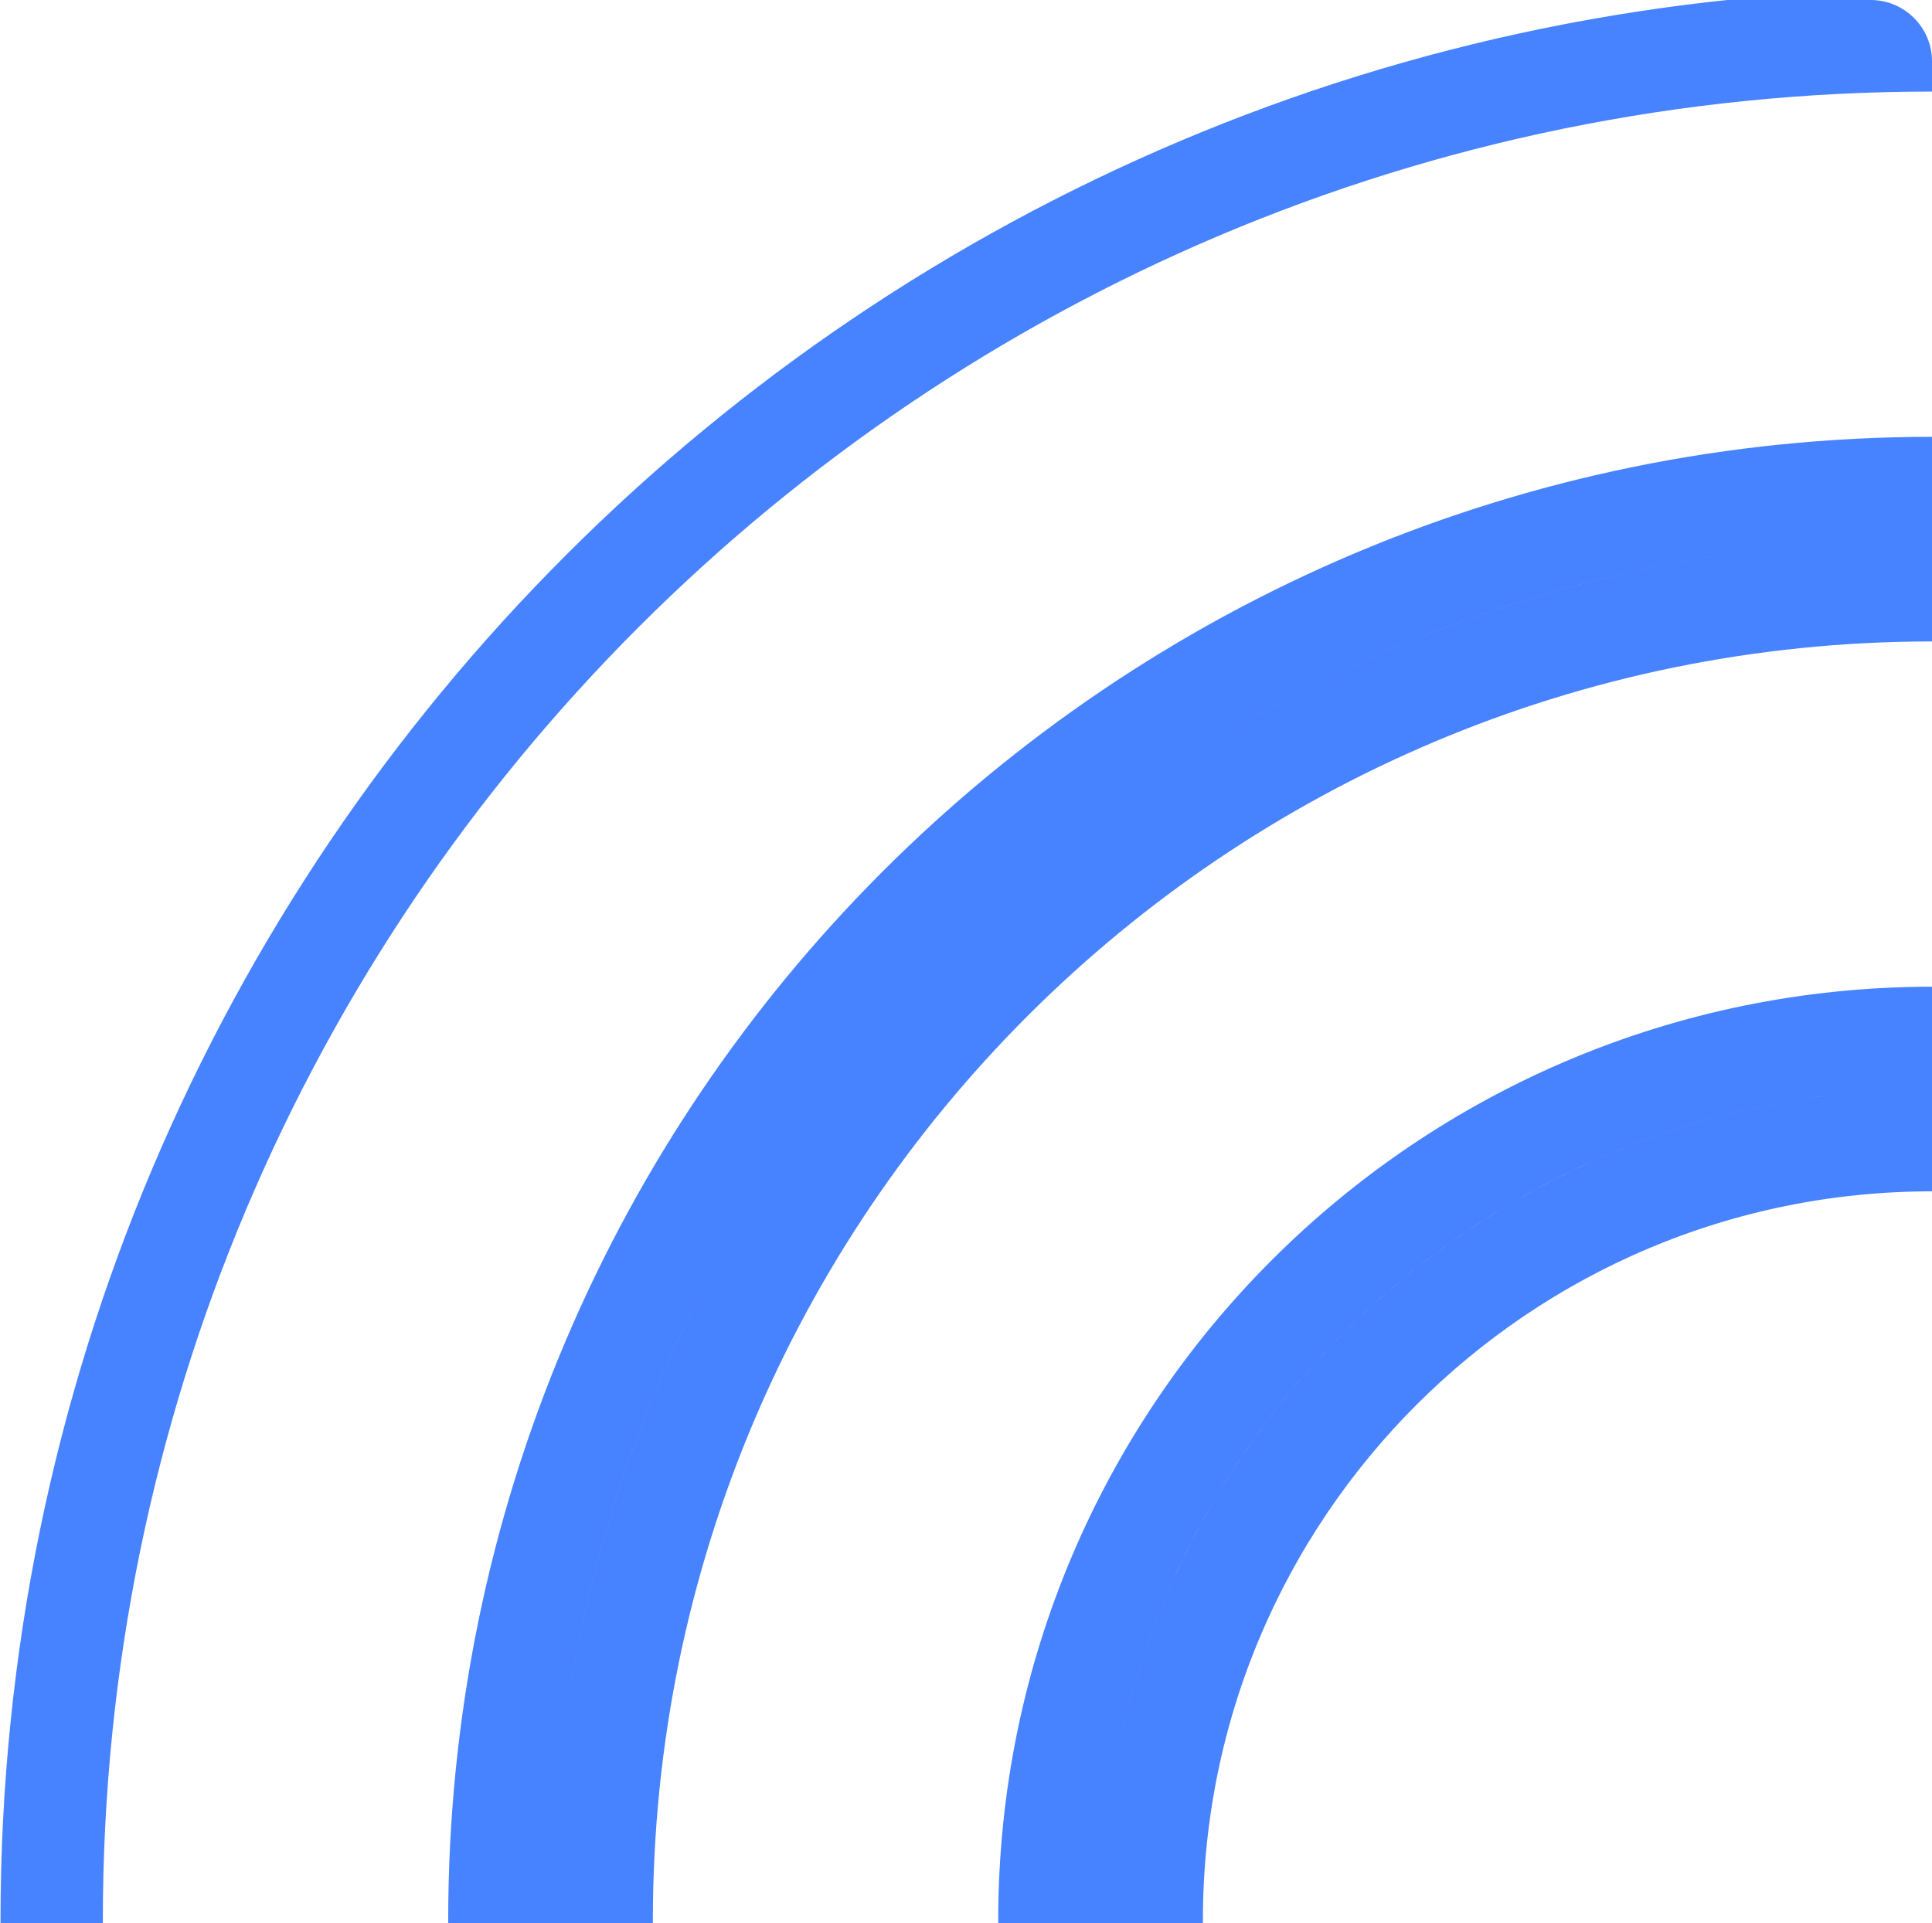 <?xml version="1.0" encoding="UTF-8"?> <svg xmlns="http://www.w3.org/2000/svg" width="472" height="470" viewBox="0 0 472 470" fill="none"><g clip-path="url(#clip0_295_350)"><path d="M662.625 469.25C662.625 574.529 577.279 659.875 472 659.875C366.721 659.875 281.375 574.529 281.375 469.25C281.375 363.971 366.721 278.625 472 278.625C577.279 278.625 662.625 363.971 662.625 469.25ZM472 684.875C591.086 684.875 687.625 588.336 687.625 469.25C687.625 350.164 591.086 253.625 472 253.625C352.914 253.625 256.375 350.164 256.375 469.25C256.375 588.336 352.914 684.875 472 684.875ZM797 469.25C797 648.743 651.493 794.25 472 794.25C292.507 794.25 147 648.743 147 469.25C147 289.757 292.507 144.25 472 144.25C651.493 144.25 797 289.757 797 469.25ZM472 819.25C665.3 819.25 822 662.55 822 469.25C822 275.95 665.3 119.25 472 119.25C278.7 119.25 122 275.95 122 469.25C122 662.55 278.7 819.25 472 819.25ZM931.375 469.25C931.375 722.956 725.706 928.625 472 928.625C218.294 928.625 12.625 722.956 12.625 469.25C12.625 215.544 218.294 9.875 472 9.875C725.706 9.875 931.375 215.544 931.375 469.25Z" stroke="#4782FF" stroke-width="25"></path></g><defs><clipPath id="clip0_295_350"><path d="M0 0H457C465.284 0 472 6.716 472 15V455C472 463.284 465.284 470 457 470H0V0Z" fill="white"></path></clipPath></defs></svg> 